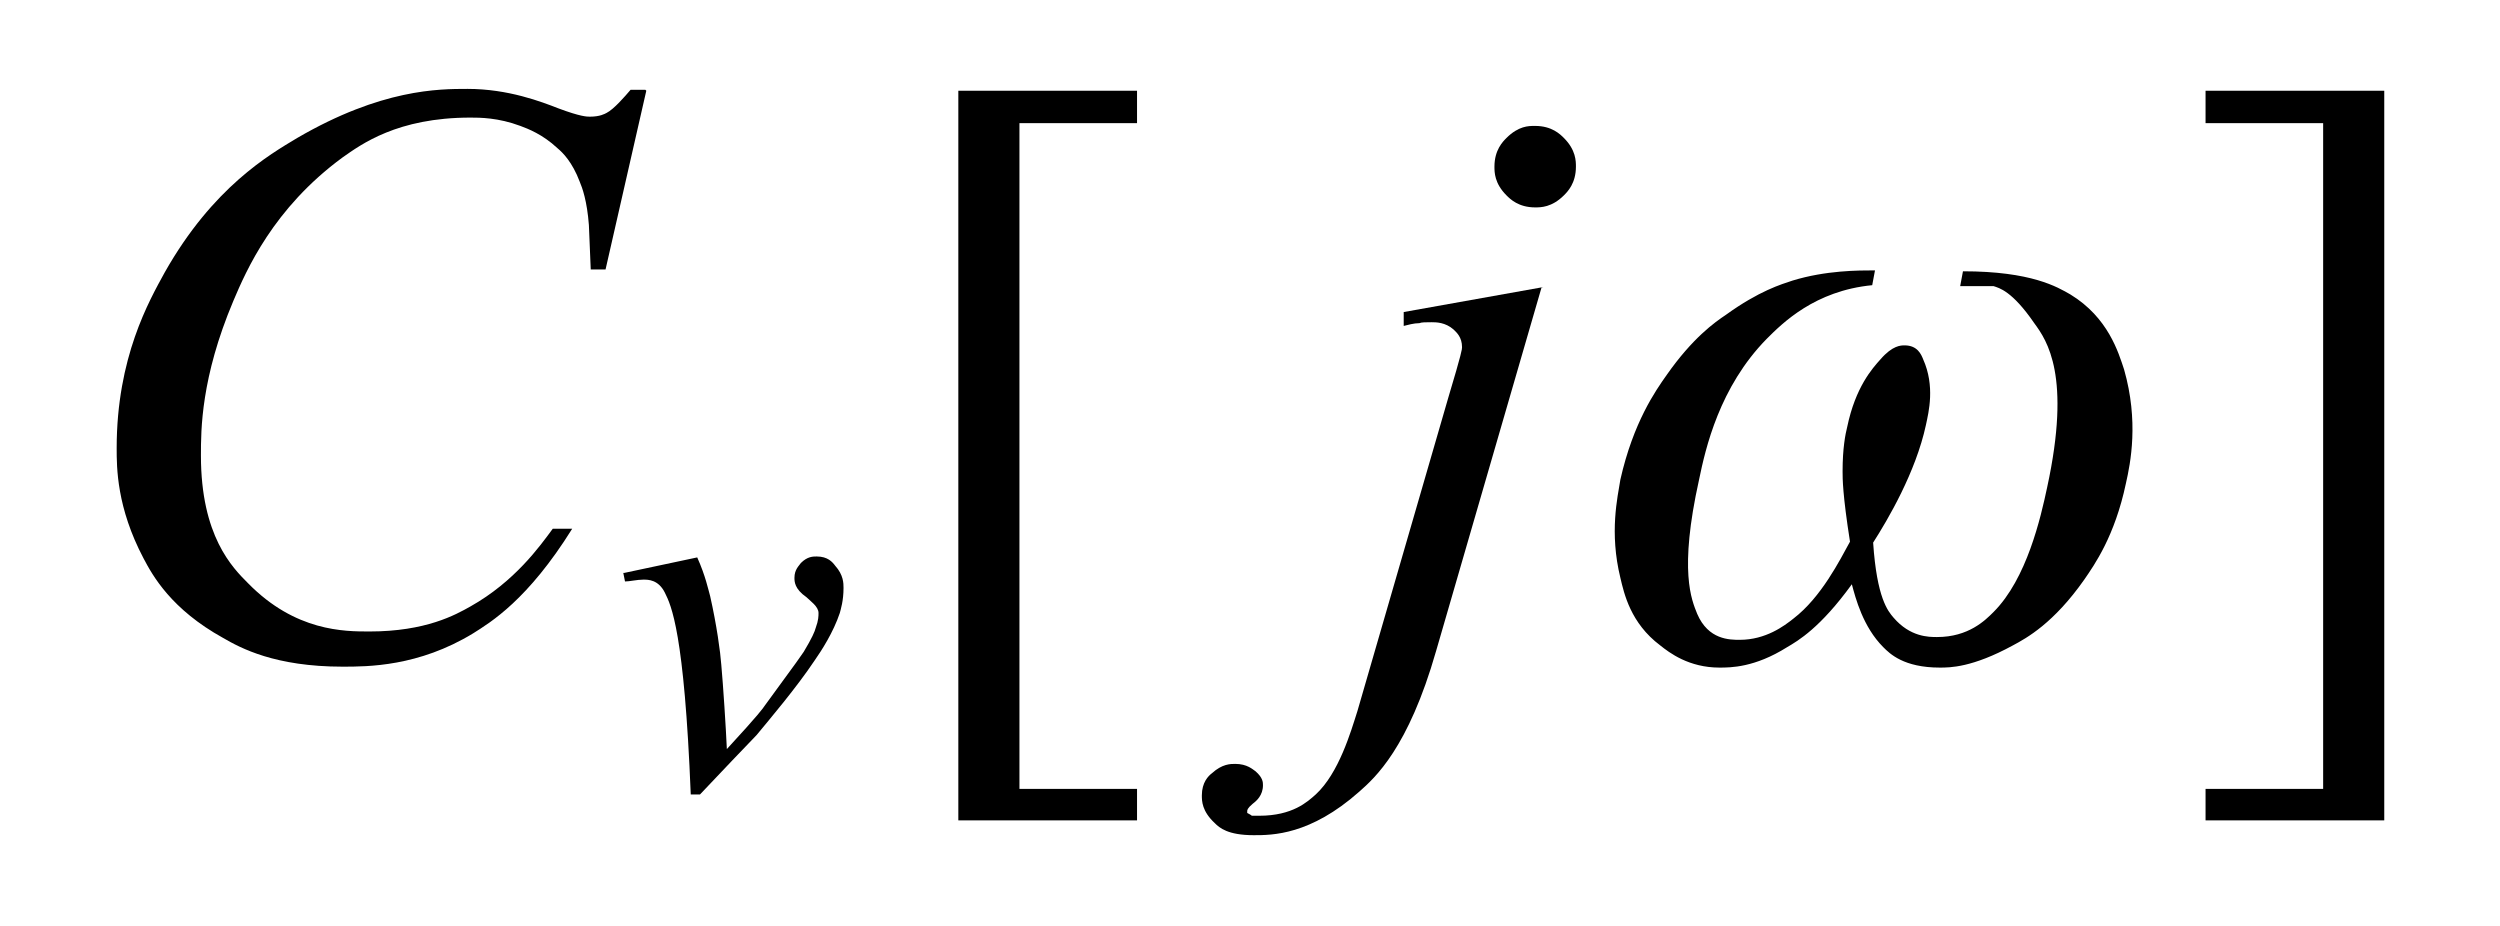 <?xml version="1.0" encoding="UTF-8"?>
<svg id="_レイヤー_1" data-name="レイヤー 1" xmlns="http://www.w3.org/2000/svg" version="1.1" viewBox="0 0 27 10">
  <defs>
    <style>
      .cls-1 {
        fill: #000;
        stroke-width: 0px;
      }
    </style>
  </defs>
  <path class="cls-1" d="M6.98.98l-.44,1.93h-.16l-.02-.48c-.02-.26-.07-.4-.1-.47-.08-.21-.18-.31-.24-.36-.16-.15-.32-.21-.4-.24-.24-.09-.44-.09-.54-.09-.79,0-1.18.29-1.38.43-.75.55-1.04,1.22-1.18,1.55-.35.83-.35,1.39-.35,1.67,0,.87.34,1.21.51,1.38.51.52,1.04.52,1.31.52.61,0,.93-.18,1.09-.27.48-.27.75-.65.89-.84h.21c-.48.77-.88,1.01-1.07,1.13-.59.36-1.14.36-1.41.36-.73,0-1.1-.2-1.29-.31-.56-.31-.76-.67-.86-.86-.29-.55-.29-.98-.29-1.19,0-.98.35-1.59.52-1.9.52-.92,1.13-1.27,1.43-1.45.91-.53,1.53-.53,1.84-.53.44,0,.8.14.98.21.24.09.31.09.34.09.11,0,.16-.03.18-.04.08-.04.2-.18.26-.25h.16Z"/>
  <path class="cls-1" d="M16.65,3.1l-1.14,3.93c-.3,1.05-.66,1.37-.83,1.52-.53.47-.94.47-1.14.47-.28,0-.37-.08-.42-.13-.14-.13-.14-.24-.14-.3,0-.14.07-.21.11-.24.11-.1.2-.1.25-.1.13,0,.19.06.22.08.08.07.08.12.08.15,0,.11-.07.17-.11.2-.06.05-.06.07-.06.08v.02s.04.02.05.03c.03,0,.06,0,.08,0,.36,0,.52-.15.61-.23.25-.23.38-.68.45-.9l.98-3.38c.15-.5.15-.53.15-.55,0-.11-.06-.16-.09-.19-.09-.08-.19-.08-.24-.08-.06,0-.11,0-.13.01-.06,0-.13.02-.17.03v-.15l1.51-.27ZM16.58,1.36c.18,0,.27.09.31.13.13.13.13.25.13.31,0,.18-.09.27-.13.31-.13.13-.25.13-.31.13-.18,0-.27-.09-.31-.13-.13-.13-.13-.25-.13-.31,0-.18.09-.27.13-.31.13-.13.24-.13.3-.13h.02Z"/>
  <path class="cls-1" d="M6.73,6.19l.8-.17c.09.2.12.35.14.42.07.31.11.6.12.74.02.22.05.68.06.91.35-.38.39-.44.41-.47.36-.49.4-.55.42-.58.09-.15.12-.22.13-.26.03-.08.03-.13.03-.16,0-.07-.09-.13-.13-.17-.13-.09-.13-.17-.13-.21,0-.09.05-.13.07-.16.07-.07.13-.07.17-.07.12,0,.17.06.2.1.09.1.09.19.09.24,0,.14-.03.23-.04.27-.07.21-.2.41-.27.51-.2.3-.49.64-.63.81-.06.06-.43.45-.61.64h-.1c-.07-1.75-.21-2.04-.28-2.18-.07-.14-.18-.14-.23-.14-.07,0-.15.02-.2.02l-.02-.1Z"/>
  <polygon class="cls-1" points="12.28 8.86 10.35 8.86 10.35 .98 12.28 .98 12.28 1.33 11.01 1.33 11.01 8.52 12.28 8.52 12.28 8.86"/>
  <polygon class="cls-1" points="23.82 .98 25.75 .98 25.75 8.86 23.82 8.86 23.82 8.52 25.09 8.52 25.09 1.33 23.82 1.33 23.82 .98"/>
  <path class="cls-1" d="M21.17,3.09l.03-.16c.74,0,1.02.17,1.16.25.41.25.52.63.58.81.16.56.07,1.01.02,1.23-.12.57-.34.88-.45,1.04-.33.47-.62.63-.77.71-.44.24-.68.24-.79.24-.39,0-.54-.15-.61-.22-.22-.22-.3-.53-.34-.68-.34.47-.58.61-.7.68-.35.22-.61.22-.73.22-.33,0-.54-.16-.64-.24-.32-.24-.39-.56-.43-.73-.12-.49-.03-.87,0-1.06.14-.62.38-.96.5-1.13.28-.4.52-.57.64-.65.36-.26.6-.33.72-.37.36-.11.71-.11.89-.11l-.03.16c-.62.06-.97.41-1.14.58-.51.52-.66,1.18-.73,1.52-.22.99-.08,1.3-.02,1.45.12.28.35.28.46.28.28,0,.48-.15.58-.23.3-.23.5-.63.61-.83-.08-.51-.08-.68-.08-.76,0-.25.03-.4.05-.48.09-.43.27-.63.36-.73.13-.15.22-.15.26-.15.14,0,.18.1.2.15.13.29.06.57.03.71-.11.51-.41,1.02-.57,1.27.04.6.16.74.22.81.18.21.38.21.47.21.34,0,.52-.18.61-.27.36-.36.51-1.02.58-1.35.26-1.2,0-1.58-.14-1.77-.24-.35-.38-.38-.44-.4h-.35Z"/>
</svg>